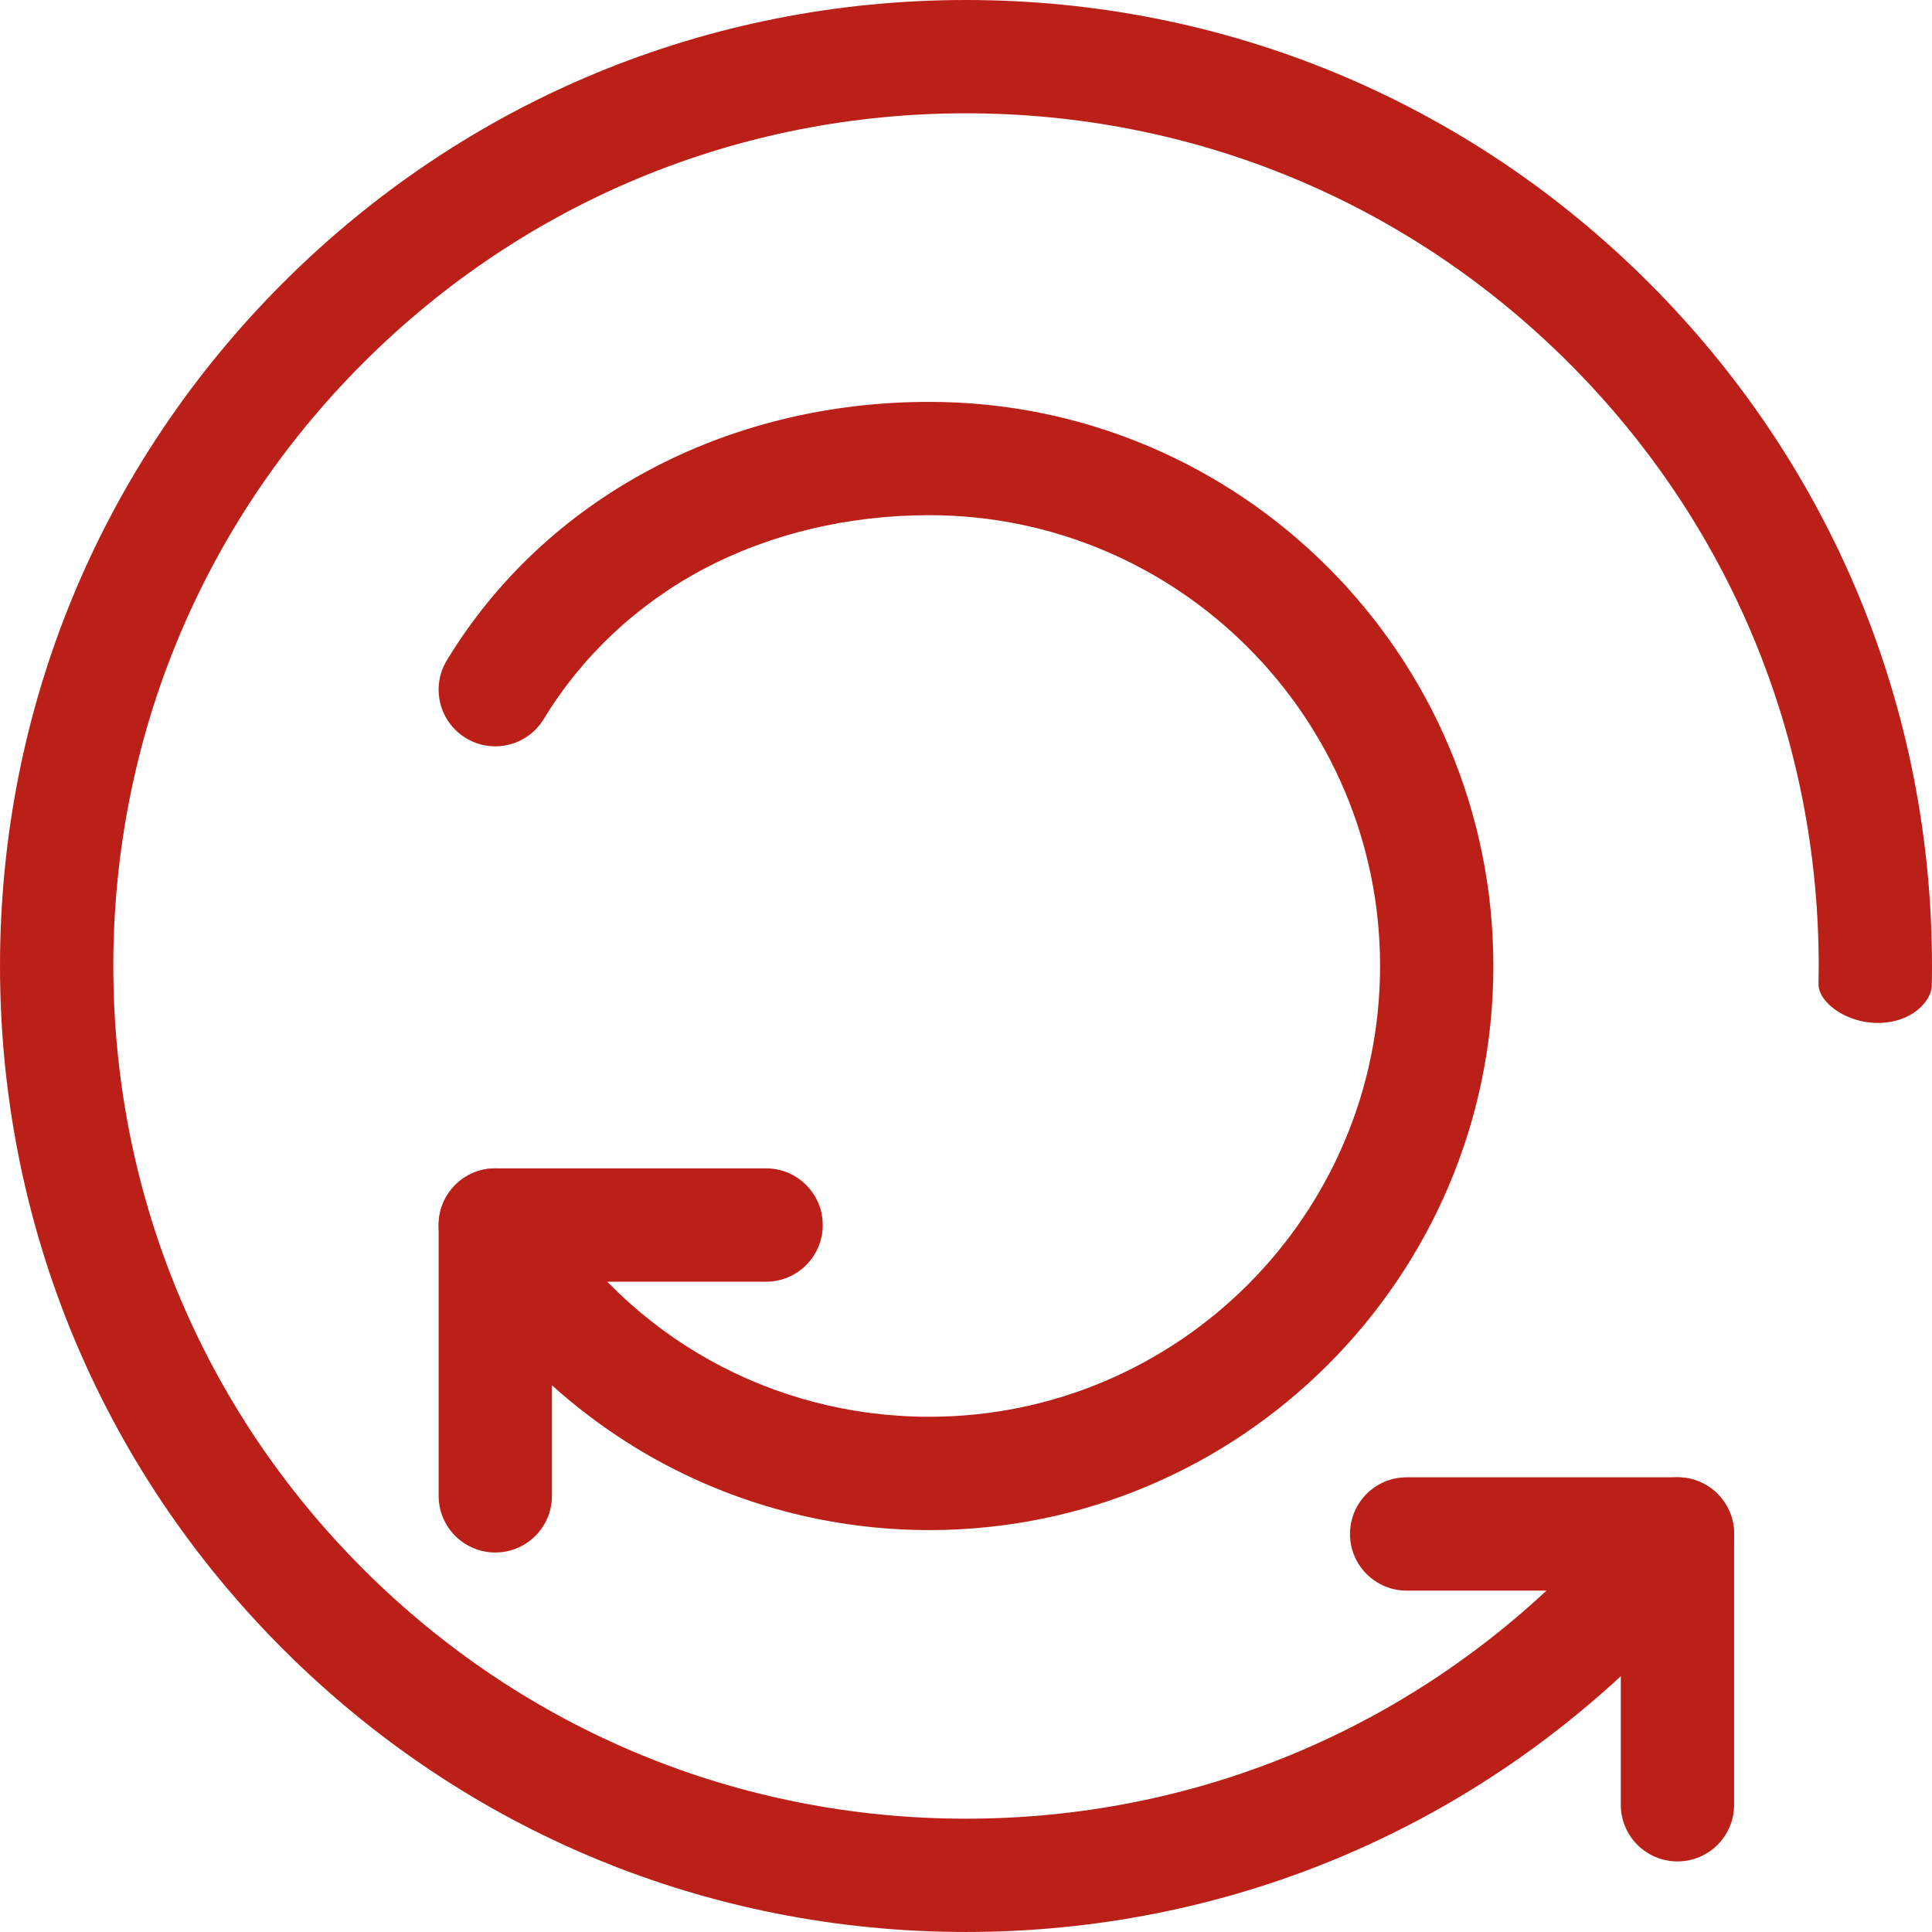 <?xml version="1.0" encoding="utf-8"?>
<!-- Generator: Adobe Illustrator 16.0.3, SVG Export Plug-In . SVG Version: 6.00 Build 0)  -->
<!DOCTYPE svg PUBLIC "-//W3C//DTD SVG 1.1//EN" "http://www.w3.org/Graphics/SVG/1.1/DTD/svg11.dtd">
<svg version="1.1" id="Capa_1" xmlns="http://www.w3.org/2000/svg" xmlns:xlink="http://www.w3.org/1999/xlink" x="0px" y="0px"
	 width="512px" height="512px" viewBox="0 0 512 512" enable-background="new 0 0 512 512" xml:space="preserve">
<g>
	<g>
		<path fill="#BB2018" d="M453.749,413.112c-0.439-0.385-1.809-1.41-2.117-1.654c-0.13-0.09-0.258-0.186-0.389-0.274
			c-3.544-2.386-7.213-4.568-10.841-6.82c-3.216-1.996-5.699-4.797-7.296-7.992c-5.365,6.742-11.134,13.23-17.318,19.414
			c-42.682,42.68-99.427,66.186-159.786,66.186c-60.359,0-117.106-23.506-159.785-66.186
			c-42.683-42.68-66.188-99.426-66.188-159.787c0-60.357,23.506-117.104,66.187-159.785c42.682-42.682,99.428-66.188,159.786-66.188
			c60.358,0,117.104,23.506,159.787,66.188c42.68,42.683,66.185,99.428,66.185,159.787c0,1.619-0.022,3.232-0.057,4.846
			c0,4.759,7.277,10.273,15.735,10.24c9.389-0.035,14.12-6.092,14.284-9.635c0.037-1.814,0.064-3.633,0.064-5.453
			c0-68.379-26.629-132.664-74.979-181.018C388.668,26.628,324.382,0,256.001,0c-68.379,0-132.667,26.627-181.02,74.98
			C26.629,123.332,0,187.617,0,255.996s26.627,132.668,74.98,181.021c48.353,48.352,112.639,74.979,181.019,74.979
			c68.378,0,132.666-26.627,181.018-74.979c6.846-6.847,13.238-14.021,19.197-21.47
			C455.439,414.694,454.625,413.871,453.749,413.112z"/>
	</g>
</g>
<g>
	<g>
		<path fill="#BB2018" d="M118.426,174.973c-4.305,7.089-2.052,16.322,5.035,20.627c7.087,4.31,16.322,2.054,20.627-5.032
			c10.137-16.687,24.757-30.42,42.279-39.722c17.651-9.366,38.364-14.317,59.9-14.317c65.875,0,119.465,53.594,119.465,119.467
			S312.14,375.459,246.268,375.459c-41.734,0-79.761-21.227-101.725-56.783c-4.358-7.055-13.607-9.239-20.664-4.885
			c-7.053,4.357-9.241,13.609-4.882,20.664c13.151,21.293,31.591,39.1,53.321,51.49c22.424,12.785,47.995,19.543,73.947,19.543
			c82.43,0,149.492-67.063,149.492-149.492c0-82.434-67.063-149.494-149.492-149.494
			C192.271,106.502,144.478,132.098,118.426,174.973z"/>
	</g>
</g>
<g>
	<g>
		<path fill="#BB2018" d="M131.256,339.662h71.764c8.293,0,15.015-6.721,15.015-15.014c0-8.295-6.722-15.017-15.015-15.017h-71.764
			c-8.293,0-15.015,6.726-15.015,15.017C116.242,332.942,122.964,339.662,131.256,339.662z"/>
	</g>
</g>
<g>
	<g>
		<path fill="#BB2018" d="M131.256,411.428c8.292,0,15.014-6.721,15.014-15.014V324.65c0-8.293-6.721-15.017-15.014-15.017
			s-15.014,6.724-15.014,15.017v71.764C116.242,404.707,122.965,411.428,131.256,411.428z"/>
	</g>
</g>
<g>
	<g>
		<path fill="#BB2018" d="M429.528,406.514v71.767c0,8.293,6.722,15.014,15.014,15.014c8.294,0,15.014-6.721,15.014-15.014v-71.765
			c0-8.293-6.721-15.016-15.014-15.016C436.25,391.5,429.528,398.223,429.528,406.514z"/>
	</g>
</g>
<g>
	<g>
		<path fill="#BB2018" d="M357.763,406.517c0,8.291,6.721,15.014,15.014,15.014h71.766c8.293,0,15.014-6.723,15.014-15.014
			c0-8.293-6.721-15.017-15.014-15.017h-71.766C364.482,391.5,357.763,398.223,357.763,406.517z"/>
	</g>
</g>
</svg>
